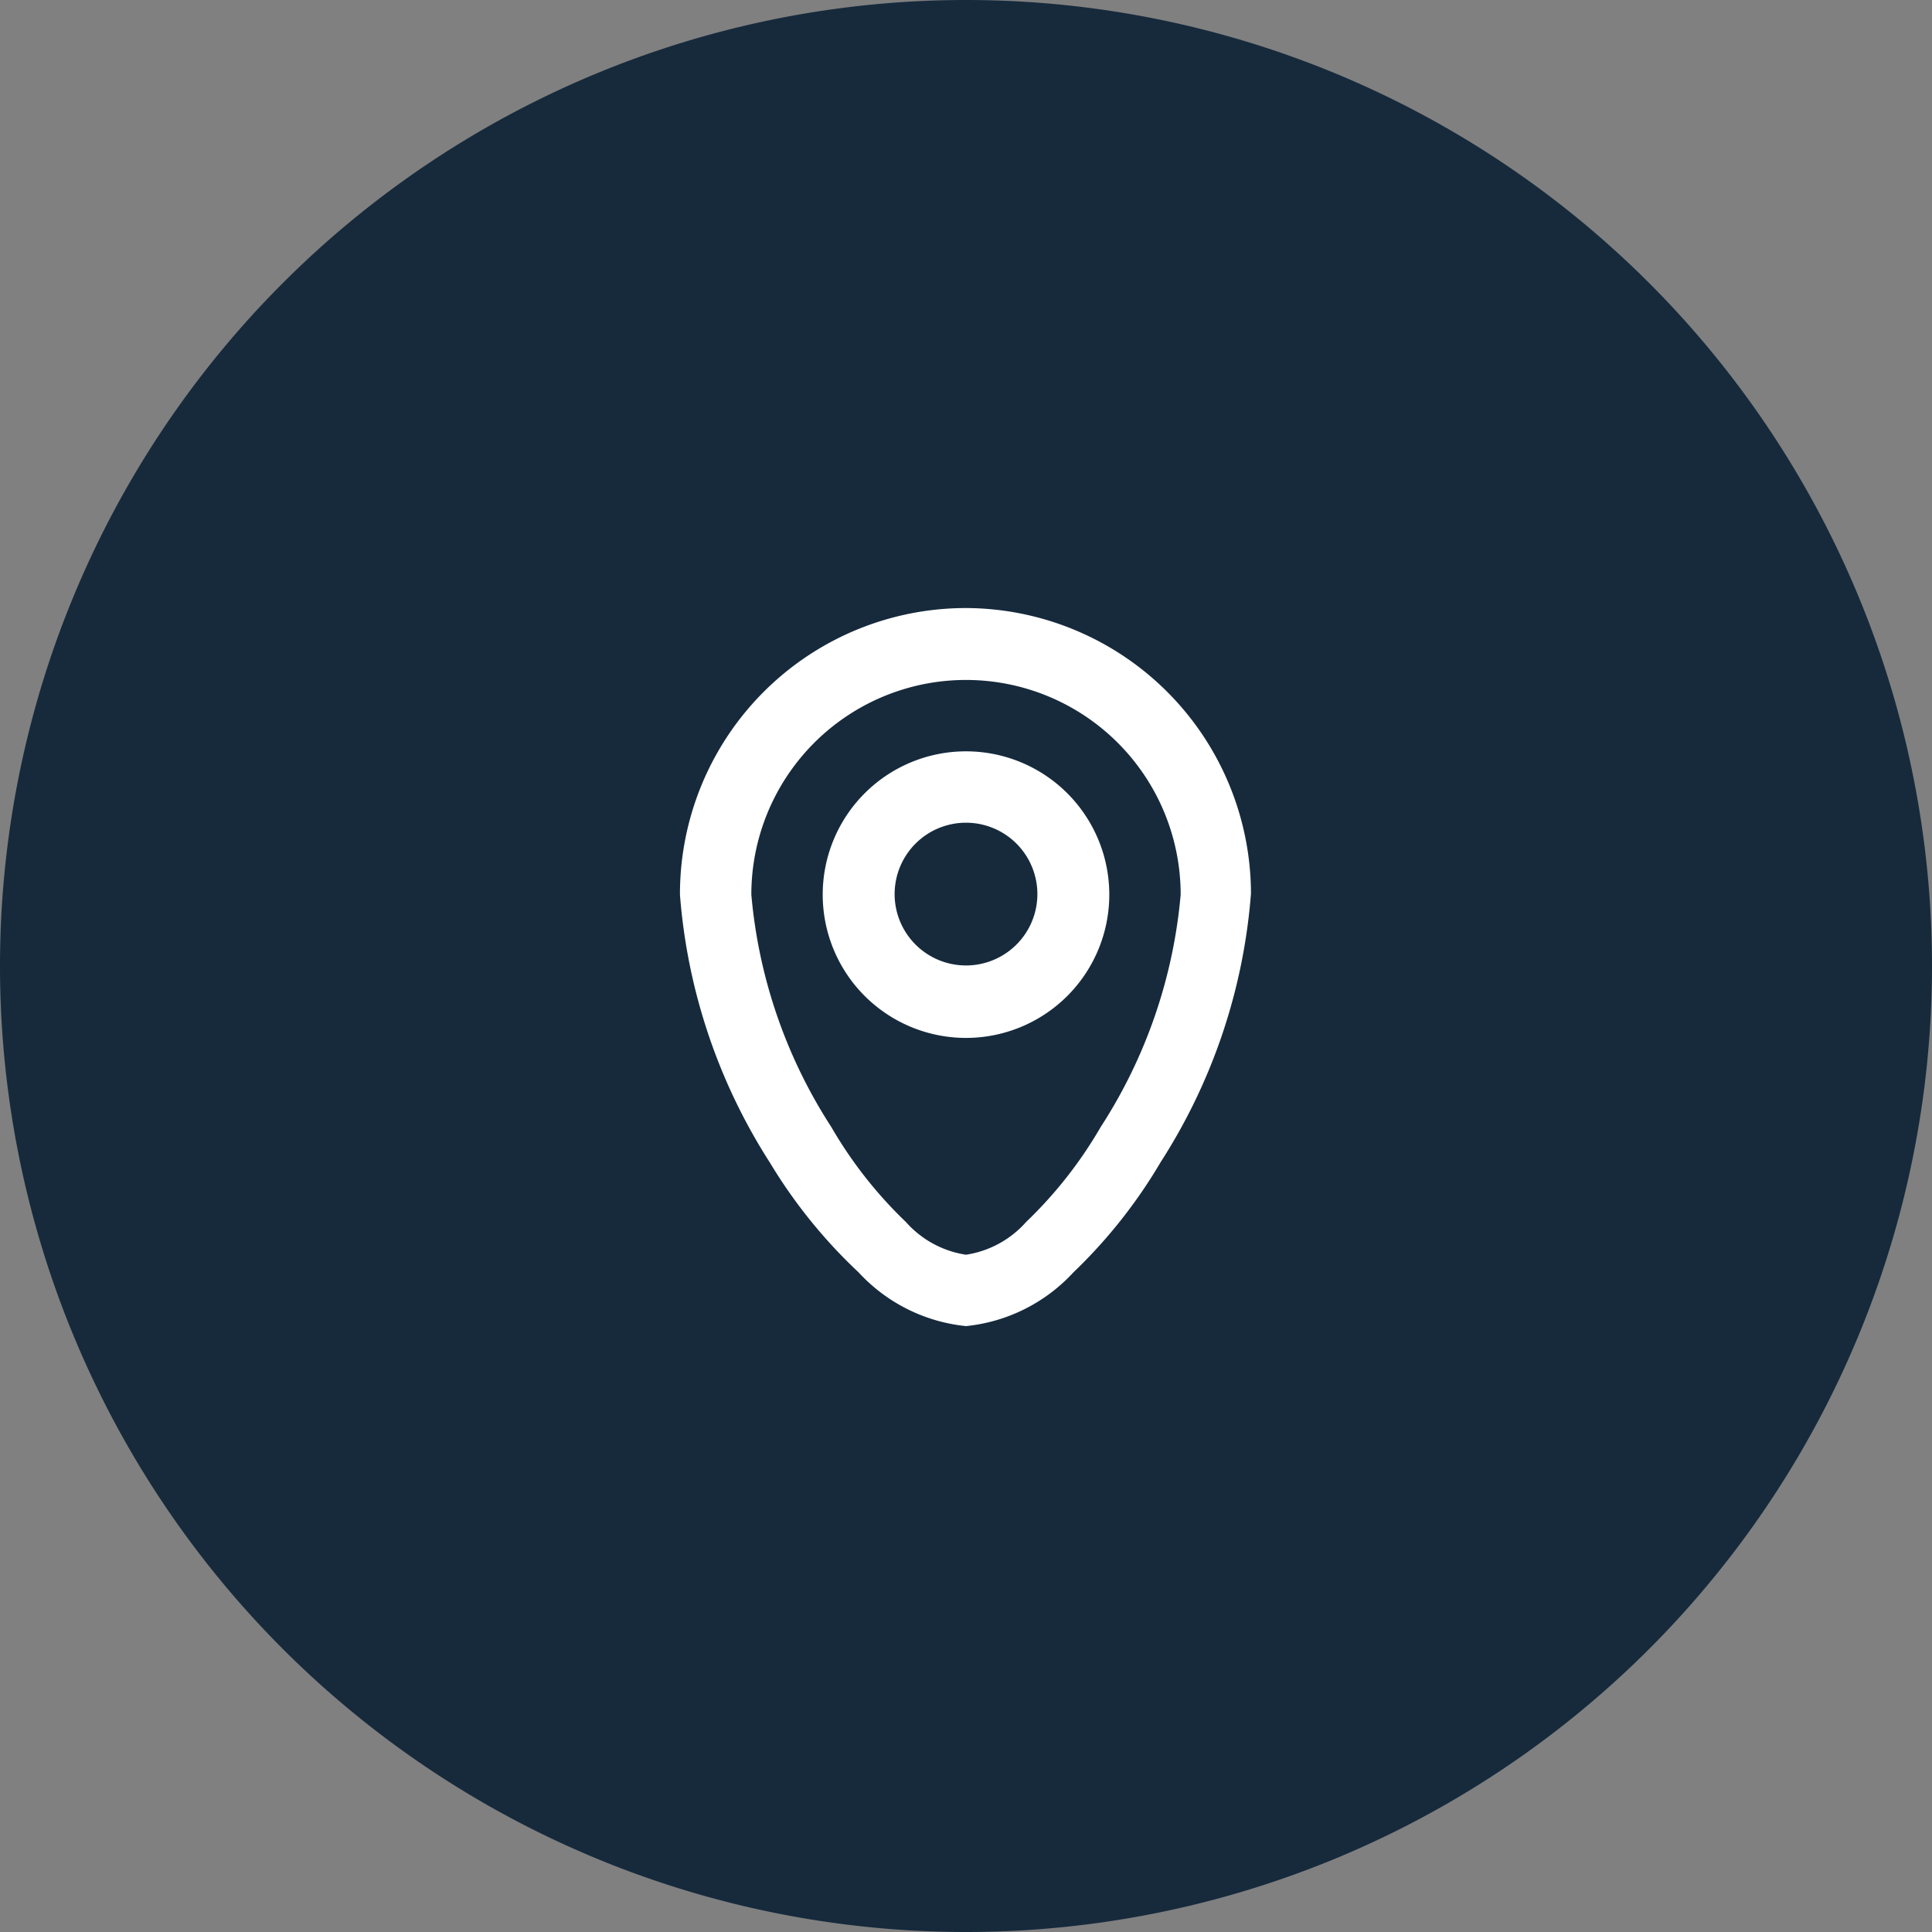 <?xml version="1.0" encoding="UTF-8"?> <svg xmlns="http://www.w3.org/2000/svg" xmlns:xlink="http://www.w3.org/1999/xlink" id="Layer_1" data-name="Layer 1" viewBox="0 0 36 36"><rect x="0" y="0" width="36" height="36" fill="#808080" stroke="none"/><defs><style>.cls-1{fill:none;}.cls-2{fill:#162a3c;}.cls-3{clip-path:url(#clip-path);}.cls-4{fill:#fff;fill-rule:evenodd;}</style><clipPath id="clip-path"><rect class="cls-1" x="10" y="10" width="16" height="16"></rect></clipPath></defs><path class="cls-1" d="M18,0h0A18,18,0,0,1,36,18h0A18,18,0,0,1,18,36h0A18,18,0,0,1,0,18H0A18,18,0,0,1,18,0Z"></path><path class="cls-2" d="M18,0h0A18,18,0,0,1,36,18h0A18,18,0,0,1,18,36h0A18,18,0,0,1,0,18H0A18,18,0,0,1,18,0Z"></path><g class="cls-3"><path class="cls-4" d="M20.67,16.67A2.67,2.67,0,1,1,18,14,2.67,2.67,0,0,1,20.67,16.67Zm-1.34,0A1.33,1.33,0,1,1,18,15.33,1.33,1.33,0,0,1,19.33,16.67Z"></path><path class="cls-4" d="M18,11.33a5.33,5.33,0,0,0-5.33,5.34,10.77,10.77,0,0,0,1.68,5A9.56,9.56,0,0,0,16,23.71a3.15,3.15,0,0,0,2,1,3.15,3.15,0,0,0,2-1,9.56,9.56,0,0,0,1.63-2.06,10.77,10.77,0,0,0,1.68-5A5.33,5.33,0,0,0,18,11.33Zm-4,5.34a4,4,0,1,1,8,0A9.48,9.48,0,0,1,20.51,21a8,8,0,0,1-1.39,1.77,1.87,1.87,0,0,1-1.12.61,1.87,1.87,0,0,1-1.12-.61A8,8,0,0,1,15.49,21,9.48,9.48,0,0,1,14,16.67Z"></path></g></svg> 